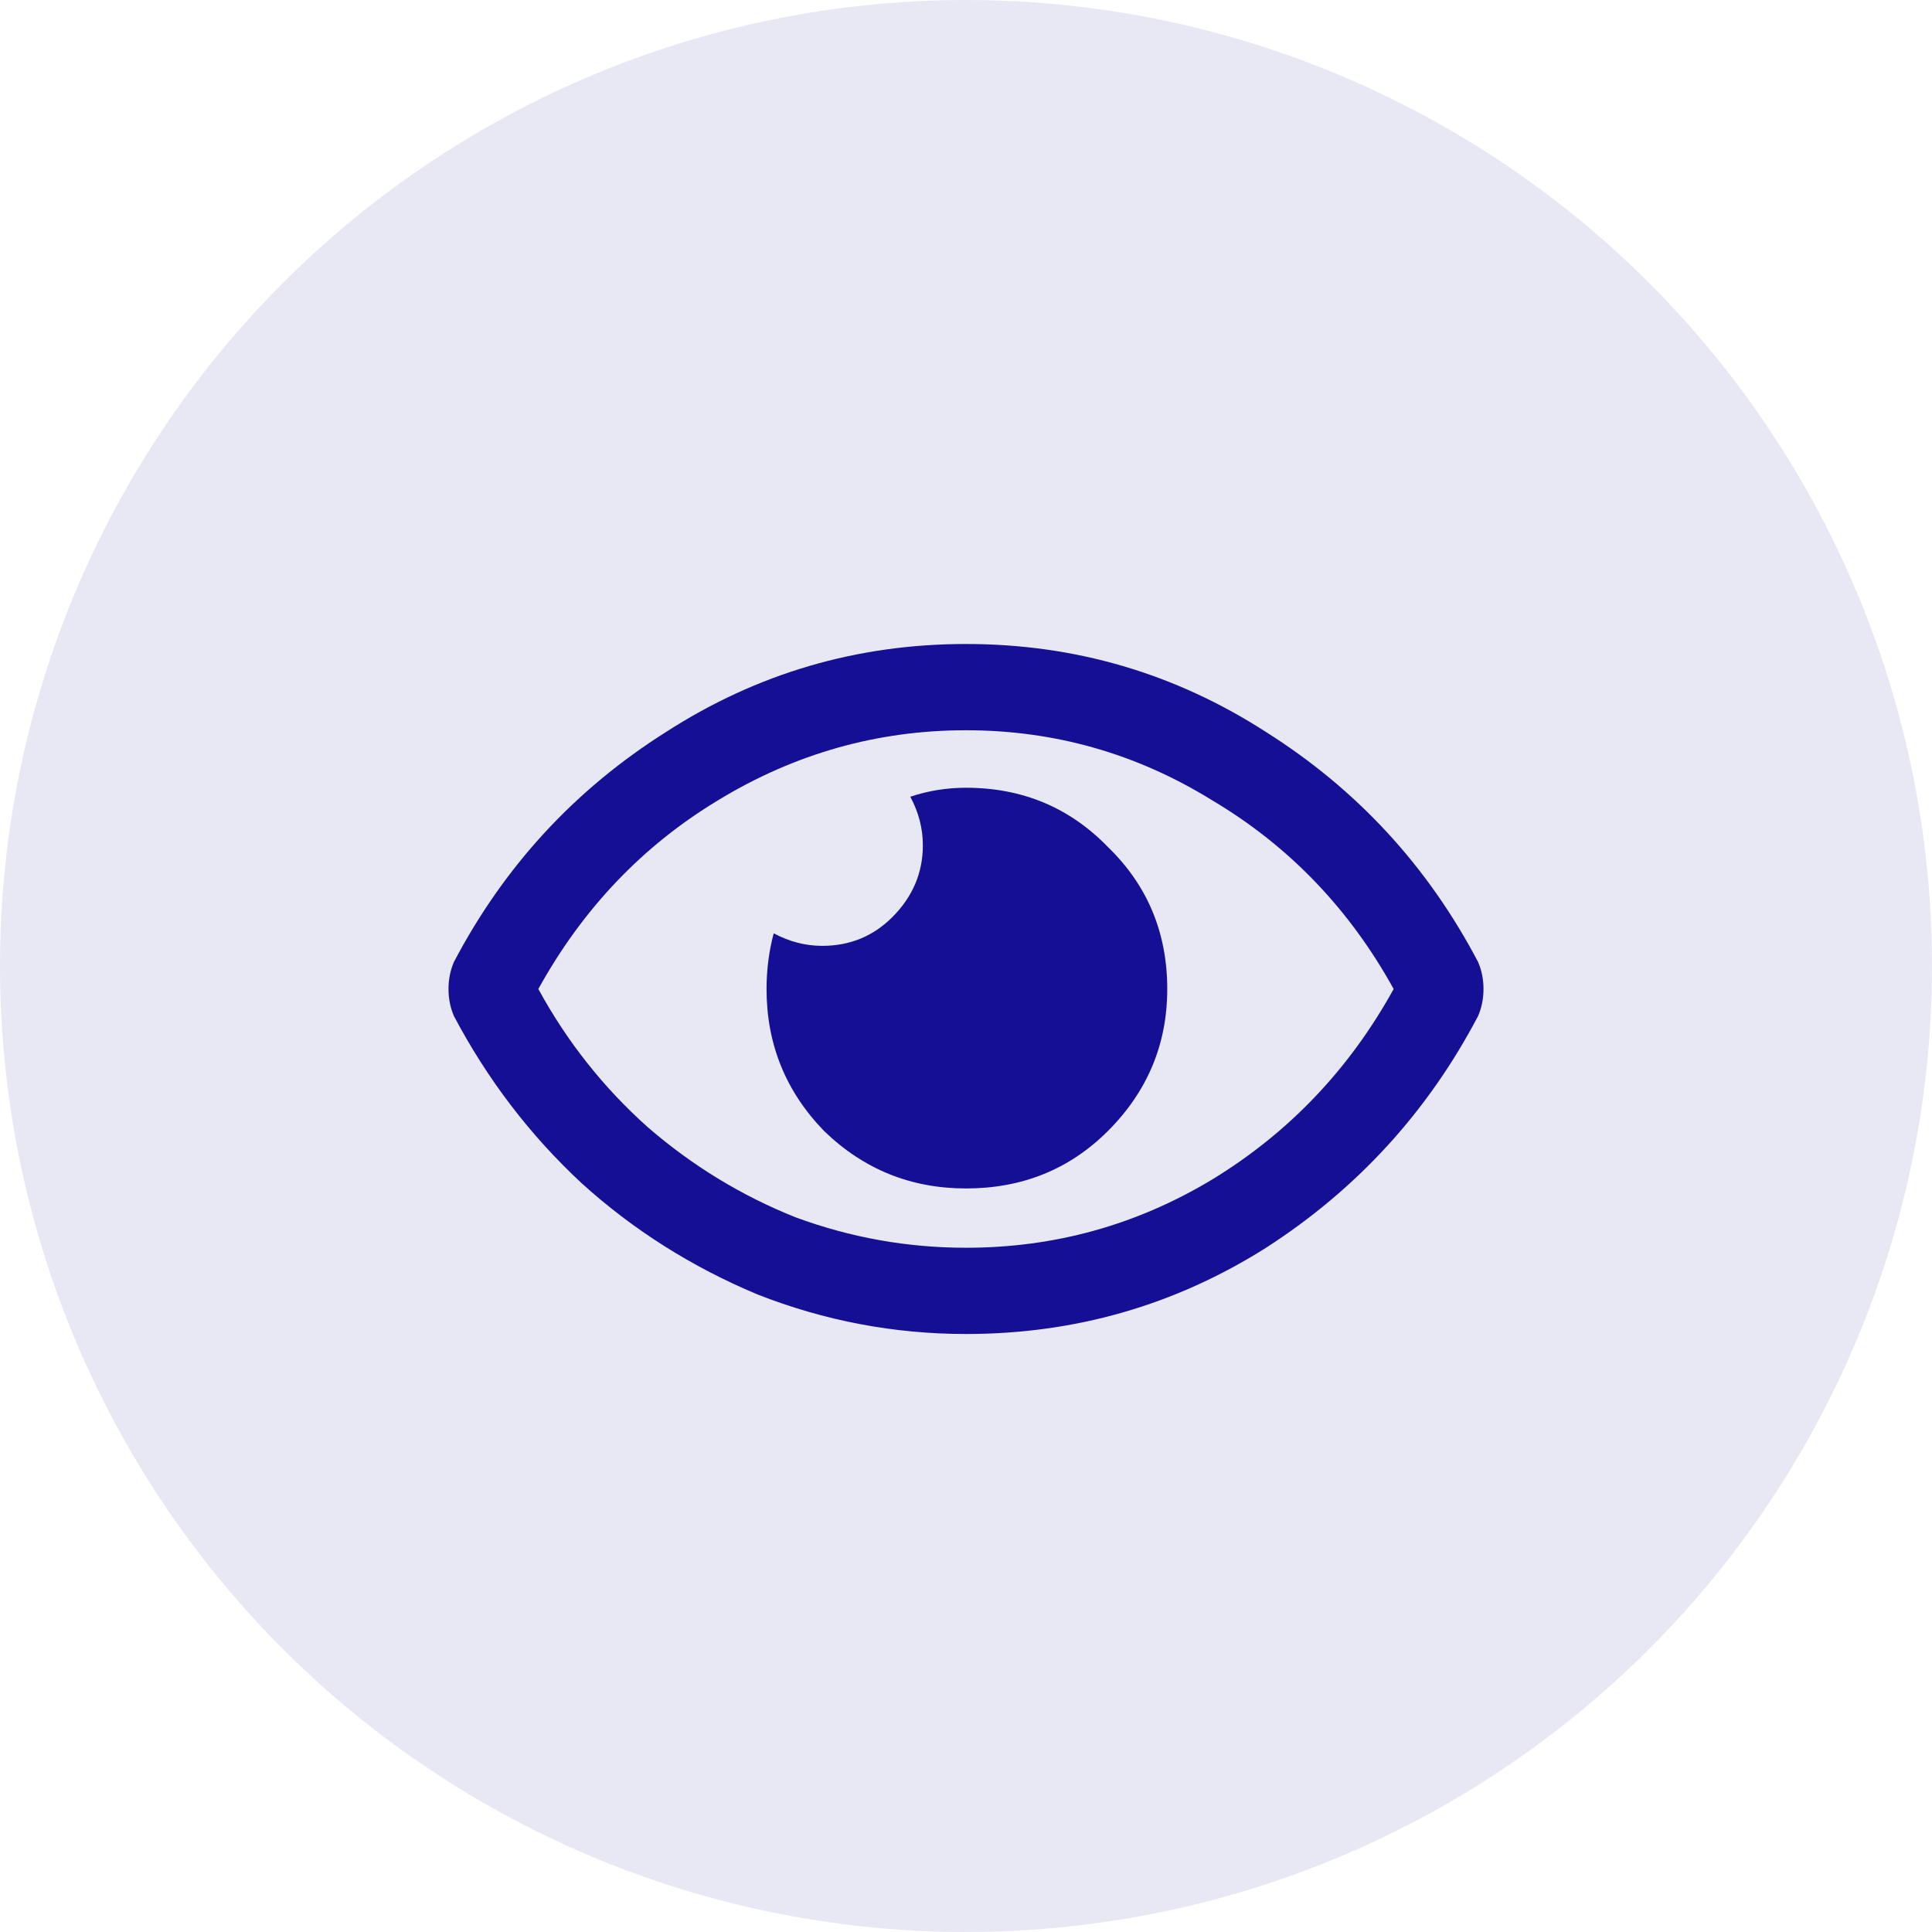 <svg width="42" height="42" viewBox="0 0 42 42" fill="none" xmlns="http://www.w3.org/2000/svg">
<circle cx="21" cy="21" r="21" fill="#150F95" fill-opacity="0.1"/>
<path d="M21 17.125C22.224 17.125 23.253 17.555 24.086 18.414C24.945 19.247 25.375 20.276 25.375 21.5C25.375 22.698 24.945 23.727 24.086 24.586C23.253 25.419 22.224 25.836 21 25.836C19.802 25.836 18.773 25.419 17.914 24.586C17.081 23.727 16.664 22.698 16.664 21.5C16.664 21.083 16.716 20.68 16.82 20.289C17.159 20.471 17.51 20.562 17.875 20.562C18.474 20.562 18.982 20.354 19.398 19.938C19.841 19.495 20.062 18.974 20.062 18.375C20.062 18.01 19.971 17.659 19.789 17.32C20.18 17.19 20.583 17.125 21 17.125ZM32.133 20.914C32.211 21.096 32.25 21.292 32.25 21.5C32.25 21.708 32.211 21.904 32.133 22.086C31.039 24.169 29.503 25.849 27.523 27.125C25.544 28.375 23.37 29 21 29C19.438 29 17.927 28.713 16.469 28.141C15.037 27.542 13.76 26.734 12.641 25.719C11.521 24.677 10.596 23.466 9.867 22.086C9.789 21.904 9.75 21.708 9.75 21.5C9.75 21.292 9.789 21.096 9.867 20.914C10.961 18.831 12.497 17.164 14.477 15.914C16.456 14.638 18.63 14 21 14C23.37 14 25.544 14.638 27.523 15.914C29.503 17.164 31.039 18.831 32.133 20.914ZM21 27.125C22.927 27.125 24.711 26.63 26.352 25.641C28.018 24.625 29.333 23.245 30.297 21.5C29.333 19.755 28.018 18.388 26.352 17.398C24.711 16.383 22.927 15.875 21 15.875C19.073 15.875 17.276 16.383 15.609 17.398C13.969 18.388 12.667 19.755 11.703 21.5C12.328 22.646 13.122 23.648 14.086 24.508C15.05 25.341 16.117 25.992 17.289 26.461C18.487 26.904 19.724 27.125 21 27.125Z" fill="#150F95"/>
</svg>
